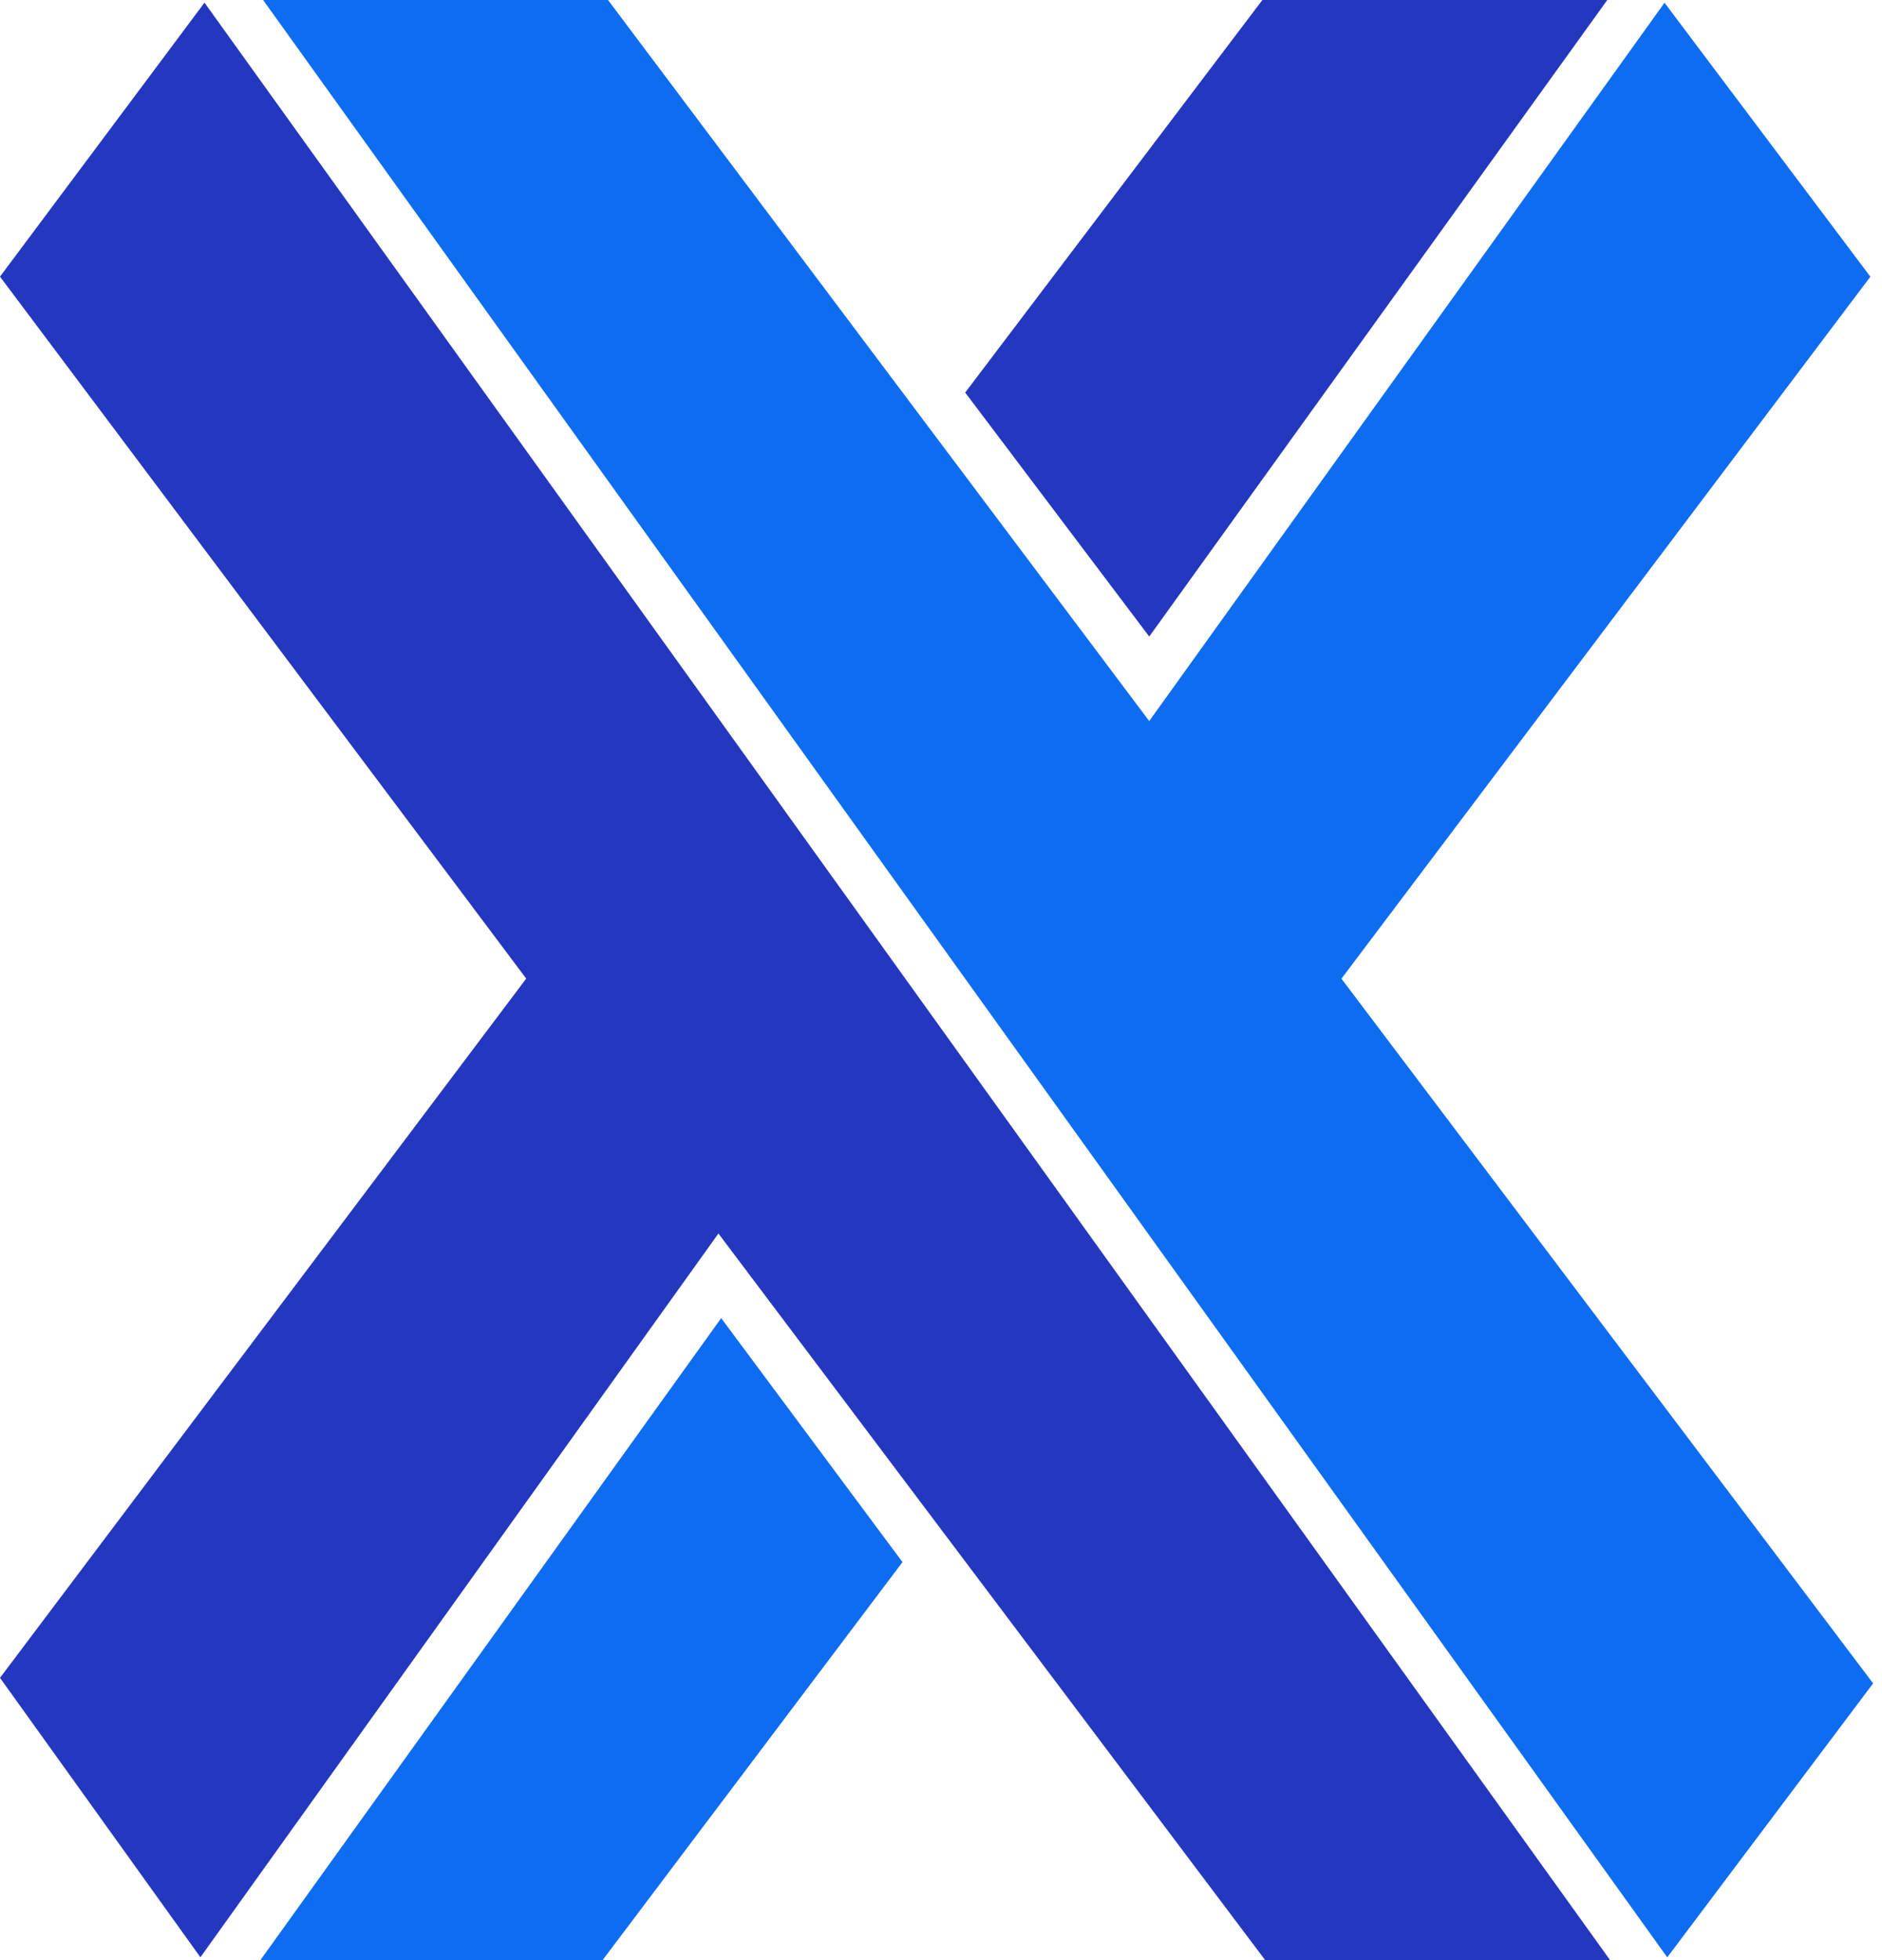 <svg width="192" height="200" viewBox="0 0 192 200" fill="none" xmlns="http://www.w3.org/2000/svg">
<path d="M73.574 134.494L26.565 200H61.474L92.071 159.389L73.574 134.494Z" fill="#0E6CF1"/>
<path d="M191.093 171.761L136.852 99.858L190.814 28.233L169.814 0.278L117.242 73.572L62.028 0H26.841L170.092 199.716L191.093 171.761Z" fill="#0E6CF1"/>
<path d="M128.787 0L98.468 40.054L117.244 64.95L163.974 0H128.787Z" fill="#2437BF"/>
<path d="M129.064 199.988H164.251L20.862 0.271L0 28.226L53.684 99.851L0 171.198L20.445 199.709L73.294 125.859L129.064 199.988Z" fill="#2437BF"/>
</svg>
